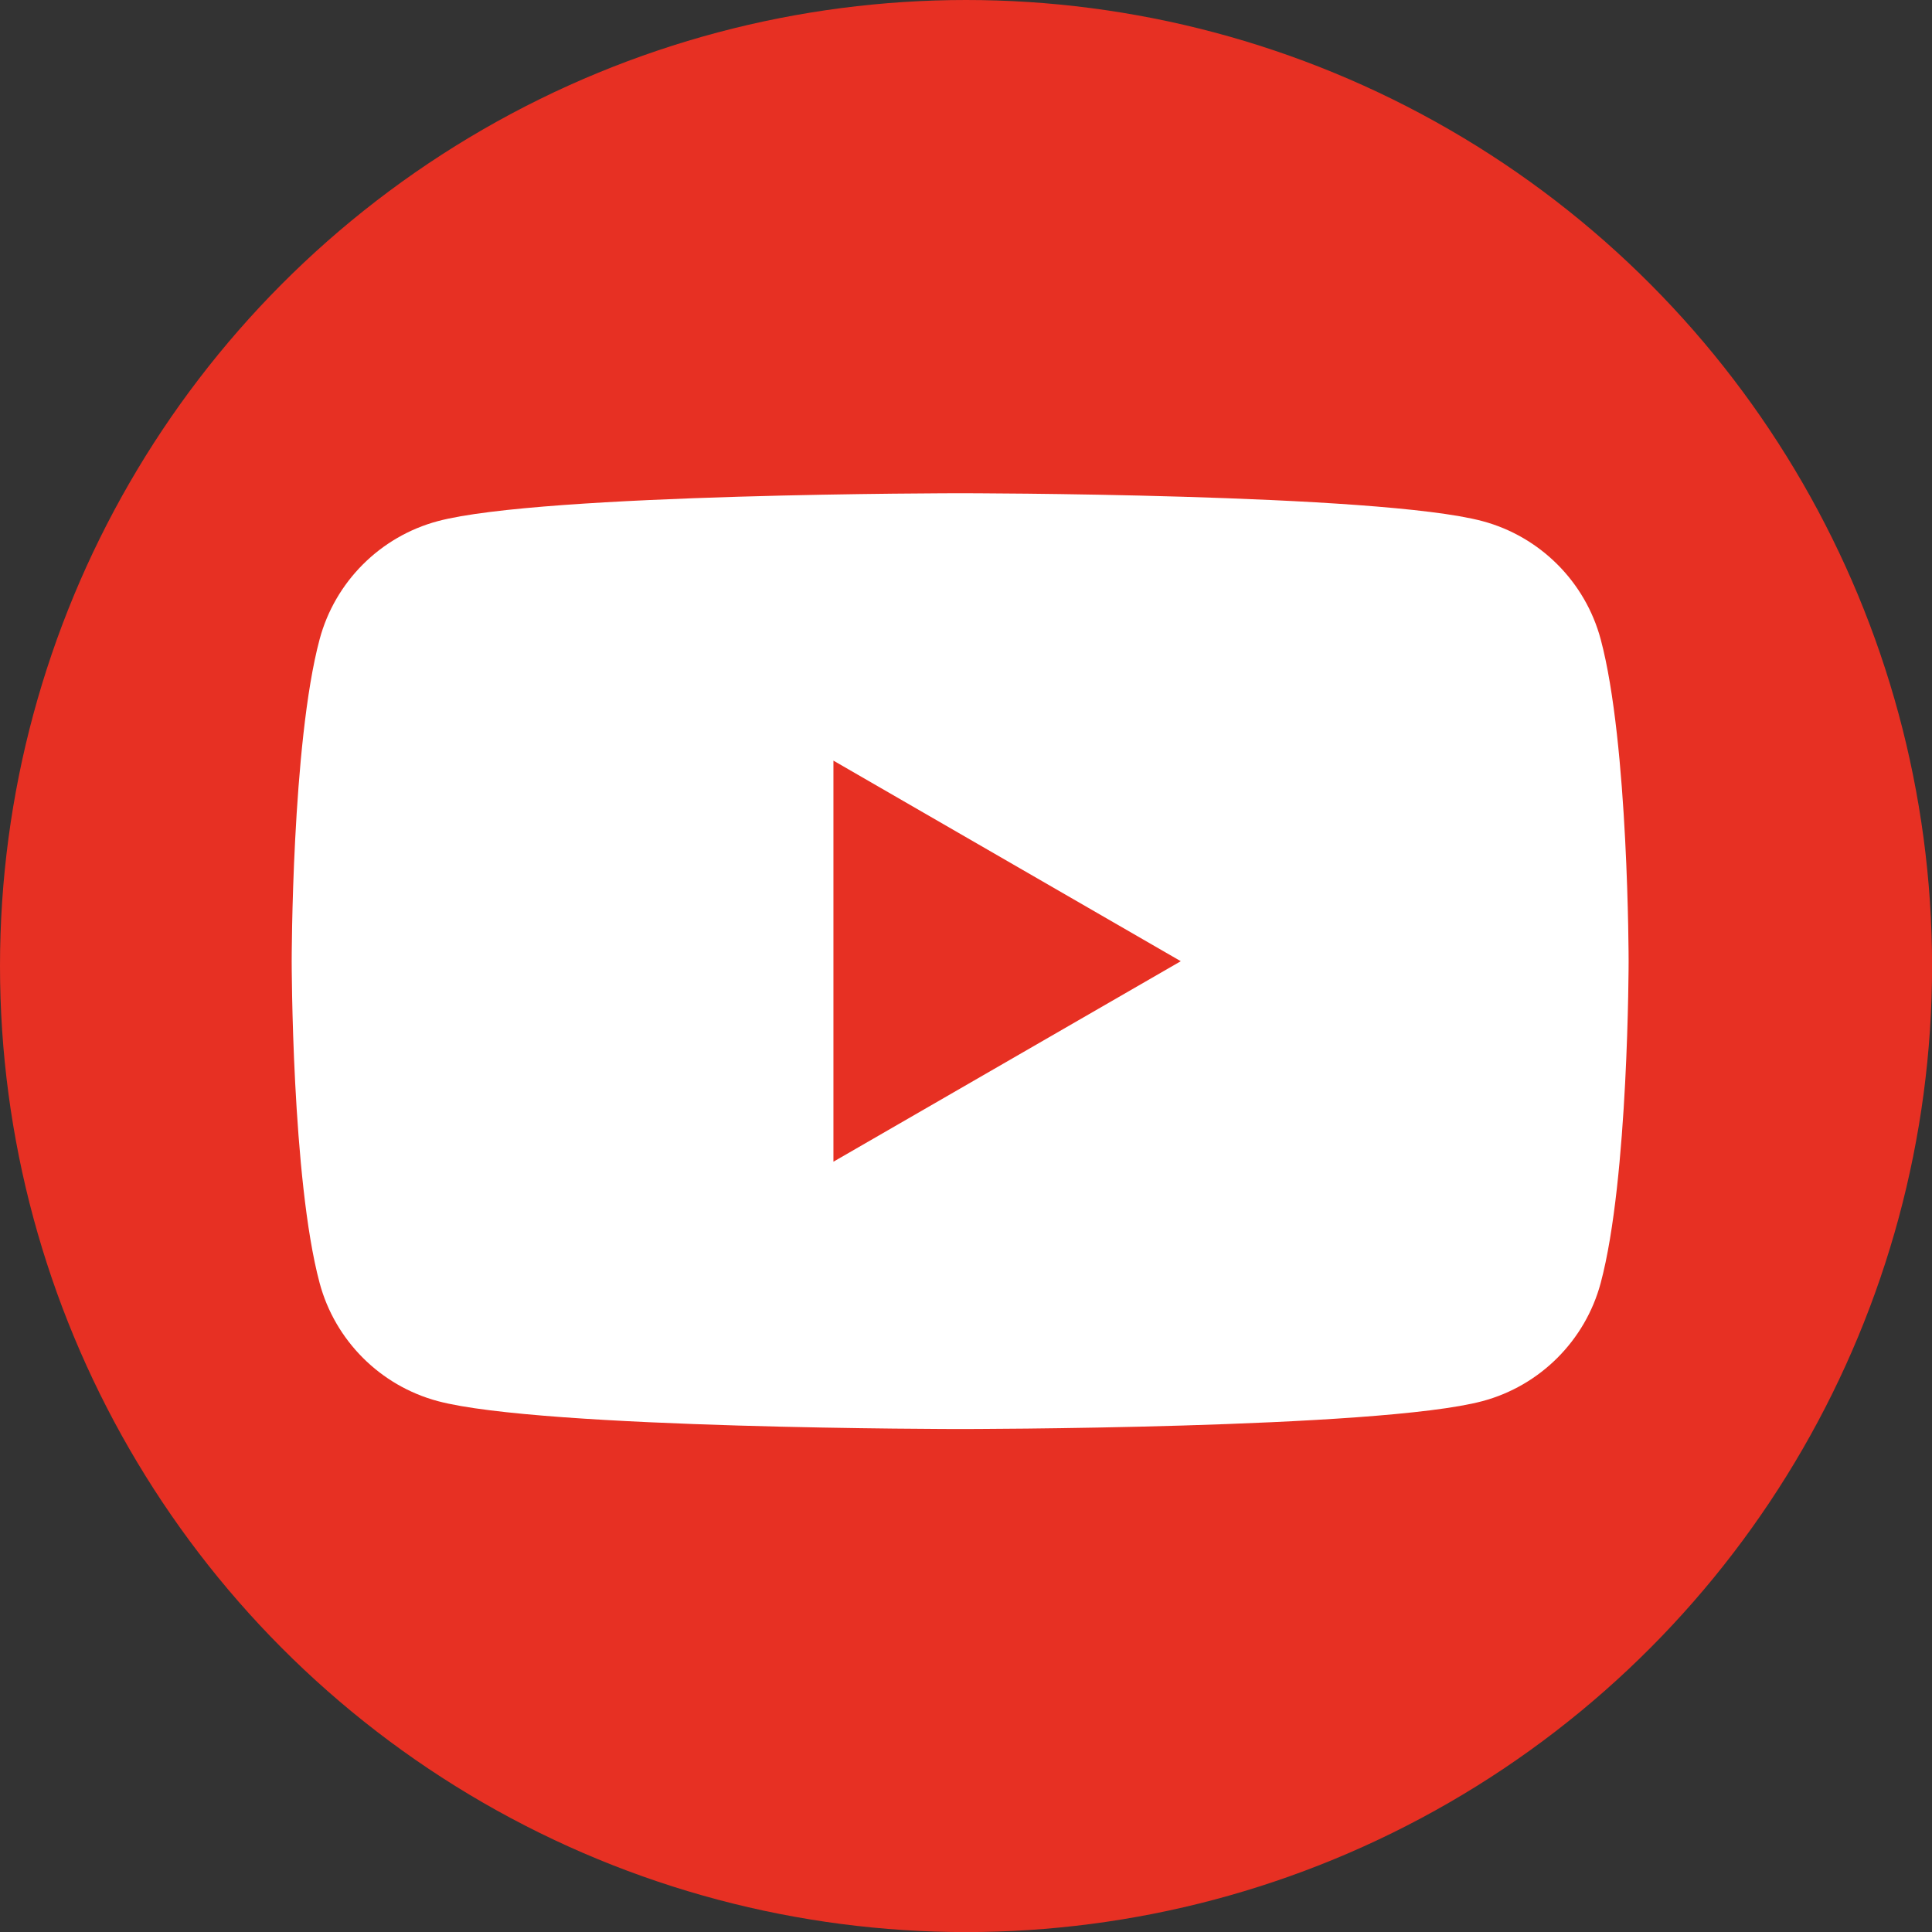 <?xml version="1.0" encoding="UTF-8"?><svg id="_レイヤー_2" xmlns="http://www.w3.org/2000/svg" viewBox="0 0 256.13 256.13"><rect x="0" y="0" width="256.13" height="256.13" fill="#333333" stroke="none"/><defs><style>.cls-1{fill:#fff;}.cls-1,.cls-2{stroke-width:0px;}.cls-2{fill:#e73023;}</style></defs><g id="_レイヤー_1-2"><circle class="cls-2" cx="128.07" cy="128.07" r="128.07"/><path class="cls-1" d="M212.21,84.76c-2.04-7.63-8.04-13.63-15.67-15.67-13.82-3.7-69.25-3.7-69.25-3.7,0,0-55.43,0-69.25,3.7-7.63,2.04-13.63,8.04-15.67,15.67-3.7,13.82-3.7,42.66-3.7,42.66,0,0,0,28.84,3.7,42.66,2.04,7.63,8.04,13.63,15.67,15.67,13.82,3.7,69.25,3.7,69.25,3.7,0,0,55.43,0,69.25-3.7,7.63-2.04,13.63-8.04,15.67-15.67,3.7-13.82,3.7-42.66,3.7-42.66,0,0,0-28.84-3.7-42.66Z"/><polygon class="cls-2" points="110.49 154.01 156.54 127.43 110.49 100.84 110.49 154.01"/></g></svg>